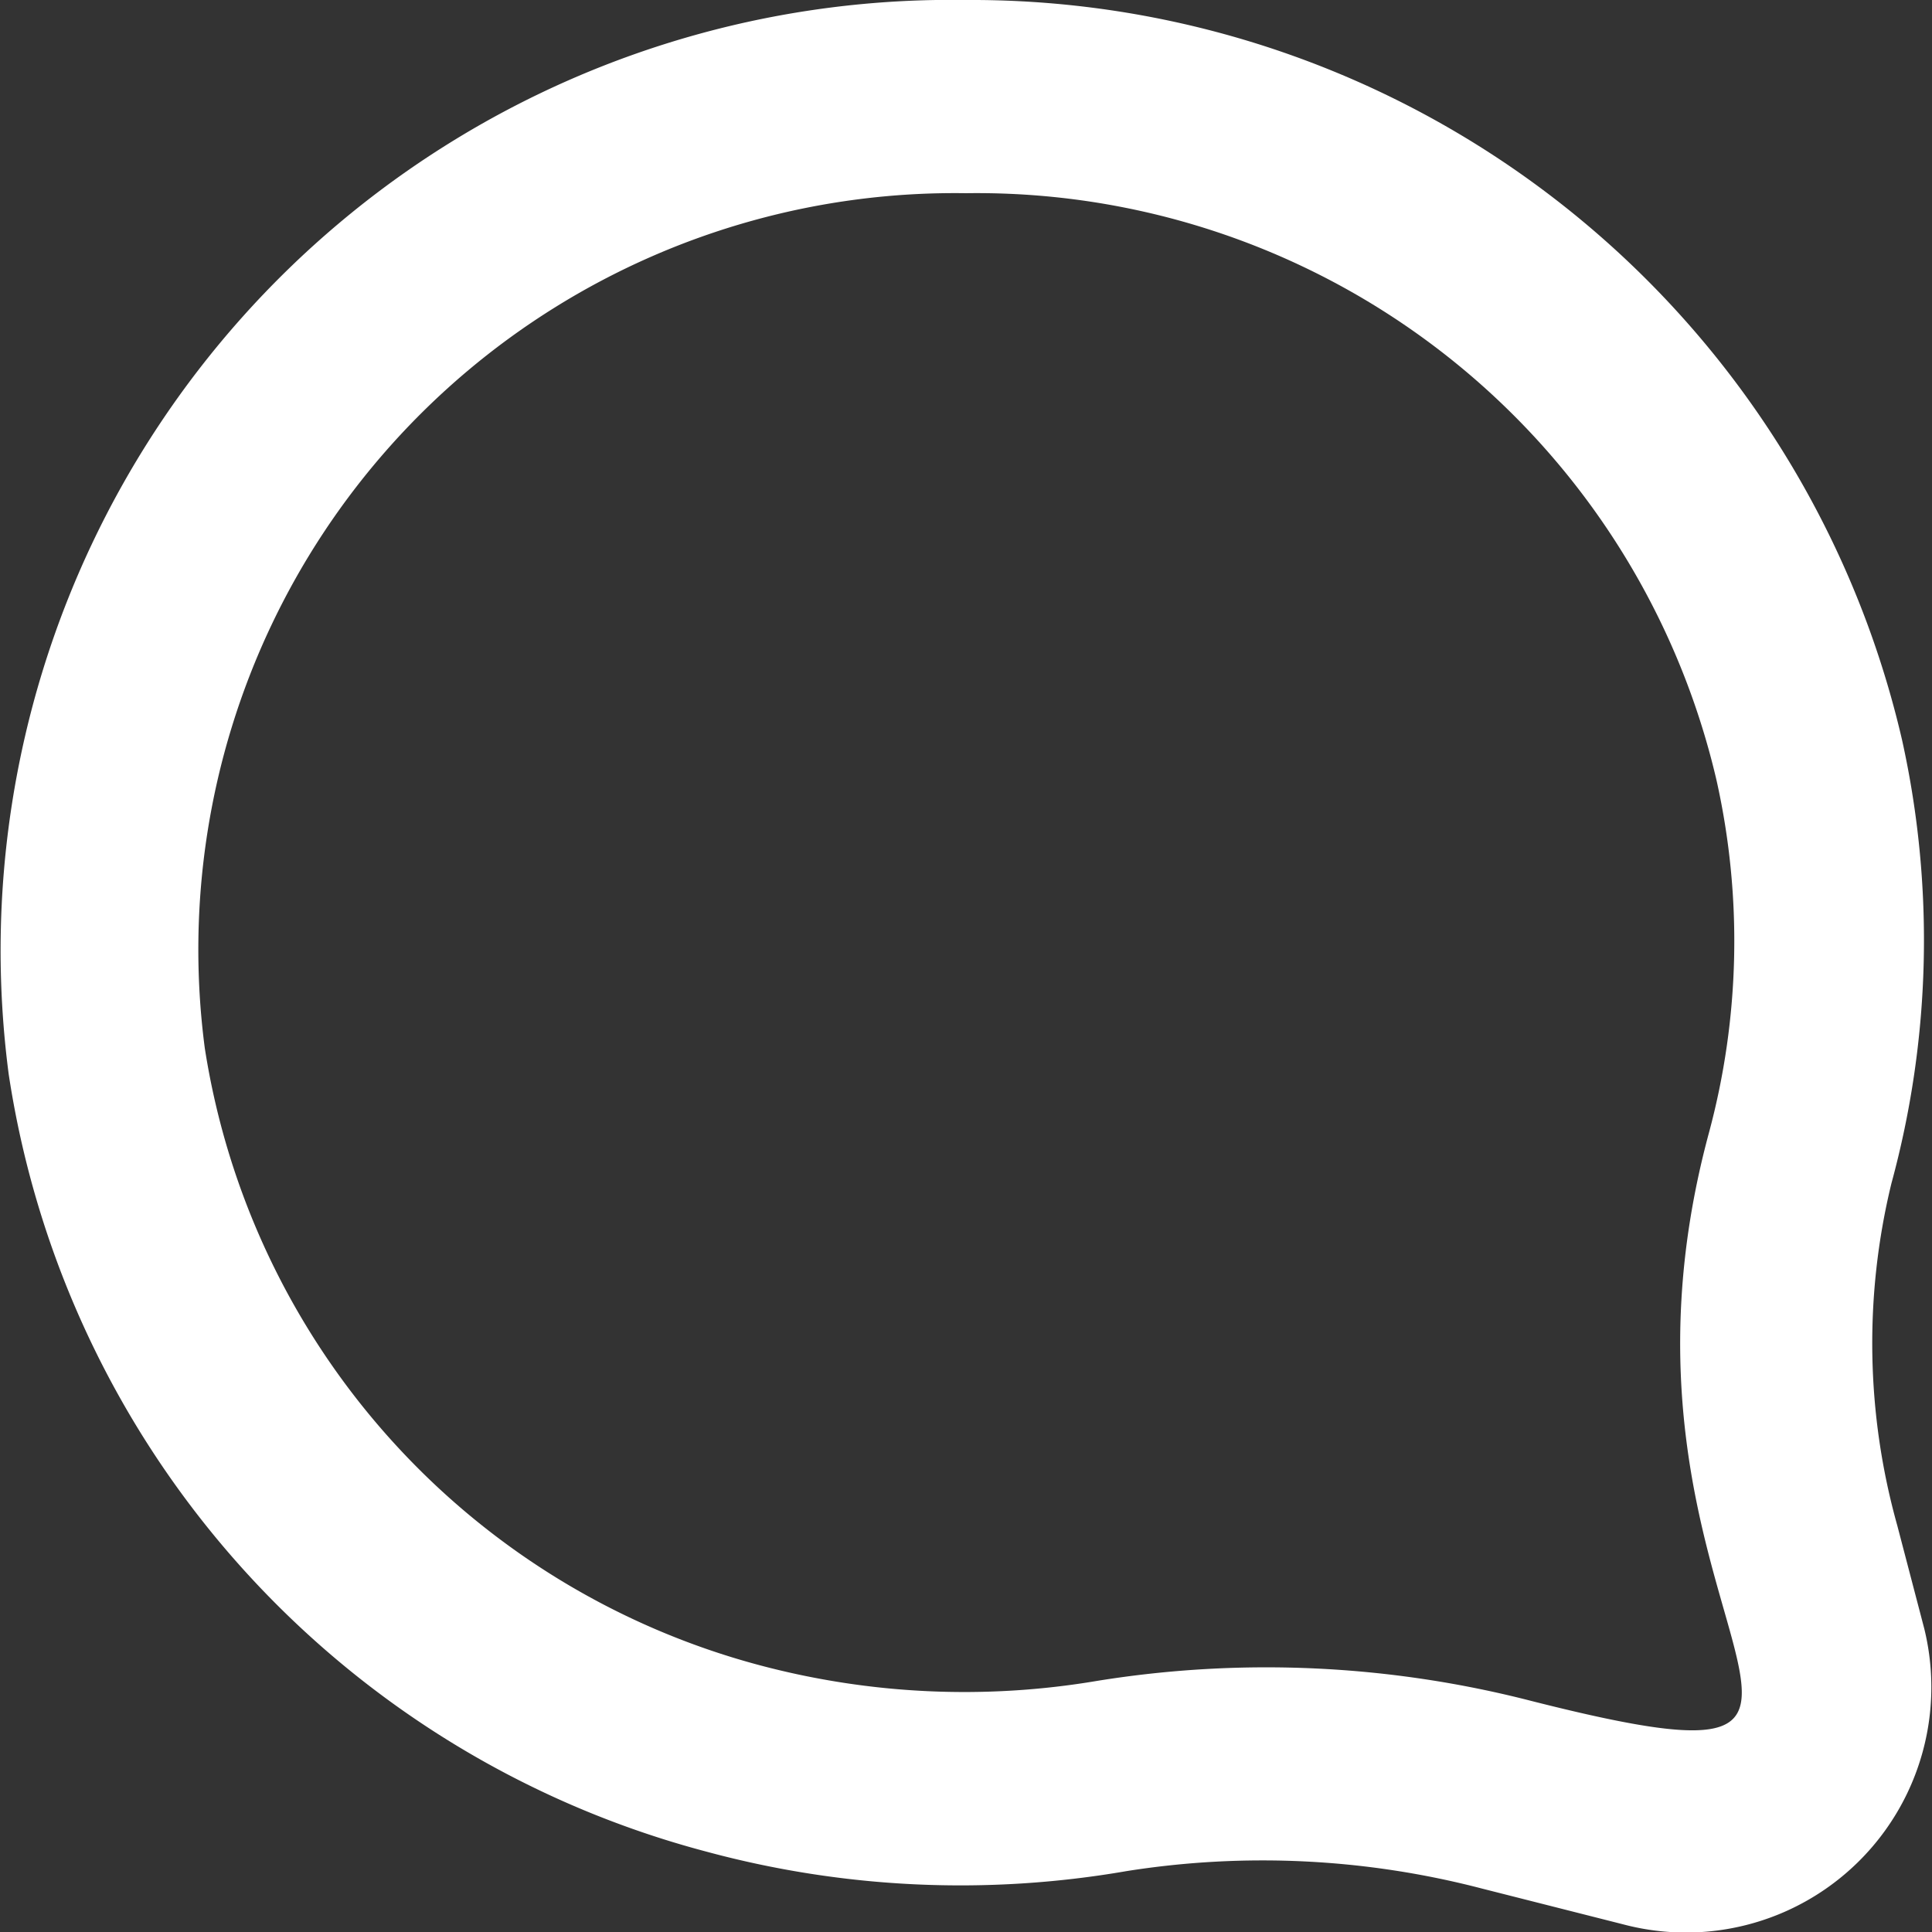 <svg xmlns="http://www.w3.org/2000/svg" viewBox="0 0 20 20"><rect x="0" y="0" width="20" height="20" fill="#333333" stroke="none"/><defs><style>.cls-1{fill:#fff;}</style></defs><g id="Email_Messages" data-name="Email &amp; Messages"><path id="message" class="cls-1" d="M10,2a7.86,7.86,0,0,1,7.77,6.08,7.63,7.63,0,0,1-.08,3.65c-1.35,5,2.6,7-1.83,5.88a11,11,0,0,0-4.5-.21,8.24,8.24,0,0,1-3.49-.16,7.86,7.86,0,0,1-5.75-6.39A7.83,7.83,0,0,1,10,2h0m0-2A9.84,9.84,0,0,0,.09,11.12a9.85,9.85,0,0,0,7.23,8.05,10.07,10.07,0,0,0,4.34.2,9,9,0,0,1,3.68.18l1.46.37h0a2.54,2.54,0,0,0,3.12-3.06l-.28-1.07a7,7,0,0,1-.06-3.54,9.58,9.58,0,0,0,.11-4.59A9.89,9.89,0,0,0,10,0Z"/></g></svg>